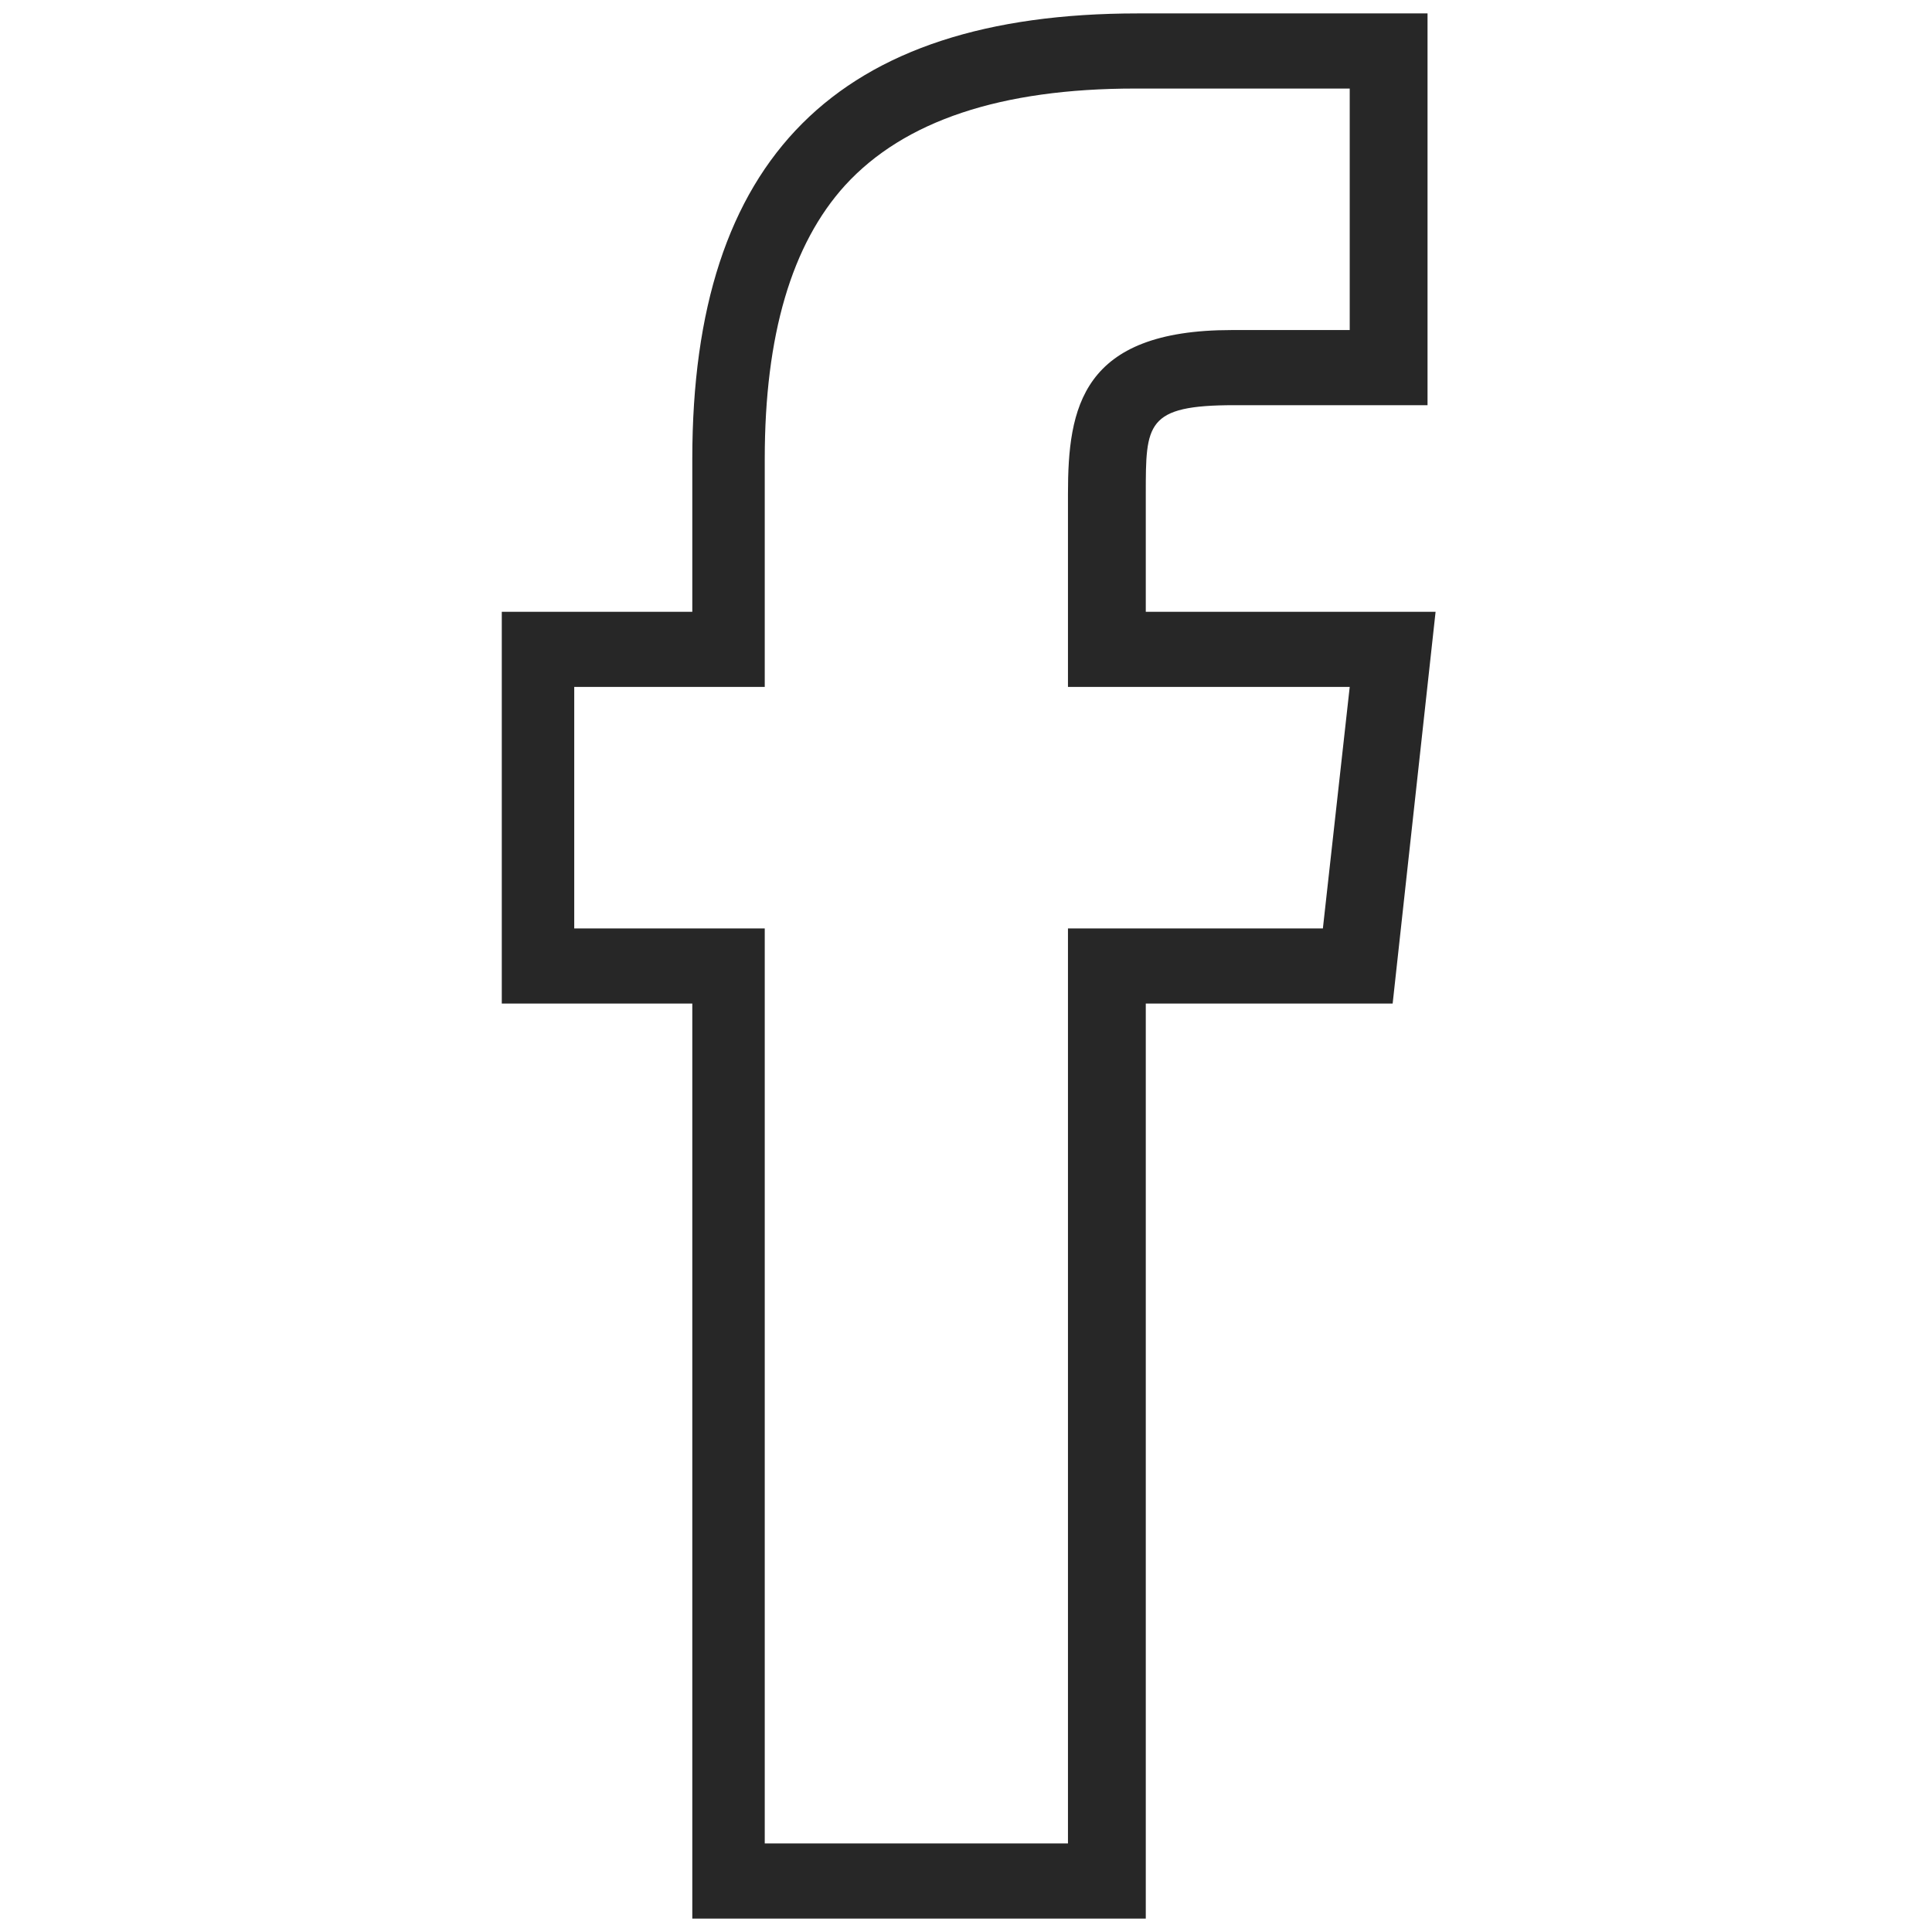 <?xml version="1.0" encoding="utf-8"?>
<!-- Generator: Adobe Illustrator 28.1.0, SVG Export Plug-In . SVG Version: 6.00 Build 0)  -->
<svg version="1.1" id="Layer_1" xmlns="http://www.w3.org/2000/svg" xmlns:xlink="http://www.w3.org/1999/xlink" x="0px" y="0px"
	 viewBox="0 0 72 72" style="enable-background:new 0 0 72 72;" xml:space="preserve">
<style type="text/css">
	.st0{fill:#272727;}
</style>
<g>
	<path class="st0" d="M42.7,71.5H25.8V37.4h-7.1V22.8h7.1v-5.7c0-11.2,5.4-16.6,16.6-16.6h10.8v14.6h-7.2c-3.3,0-3.3,0.7-3.3,3.3
		v4.4h10.8l-1.6,14.6h-9.2V71.5z M28.6,68.7h11.2V34.6h9.5l1-9H39.8v-7.2c0-3.2,0.5-6.1,6.1-6.1h4.4v-9h-8c-5,0-8.6,1.2-10.8,3.6
		c-2,2.2-3,5.6-3,10.2v8.5h-7.1v9h7.1V68.7z"/>
</g>
</svg>
